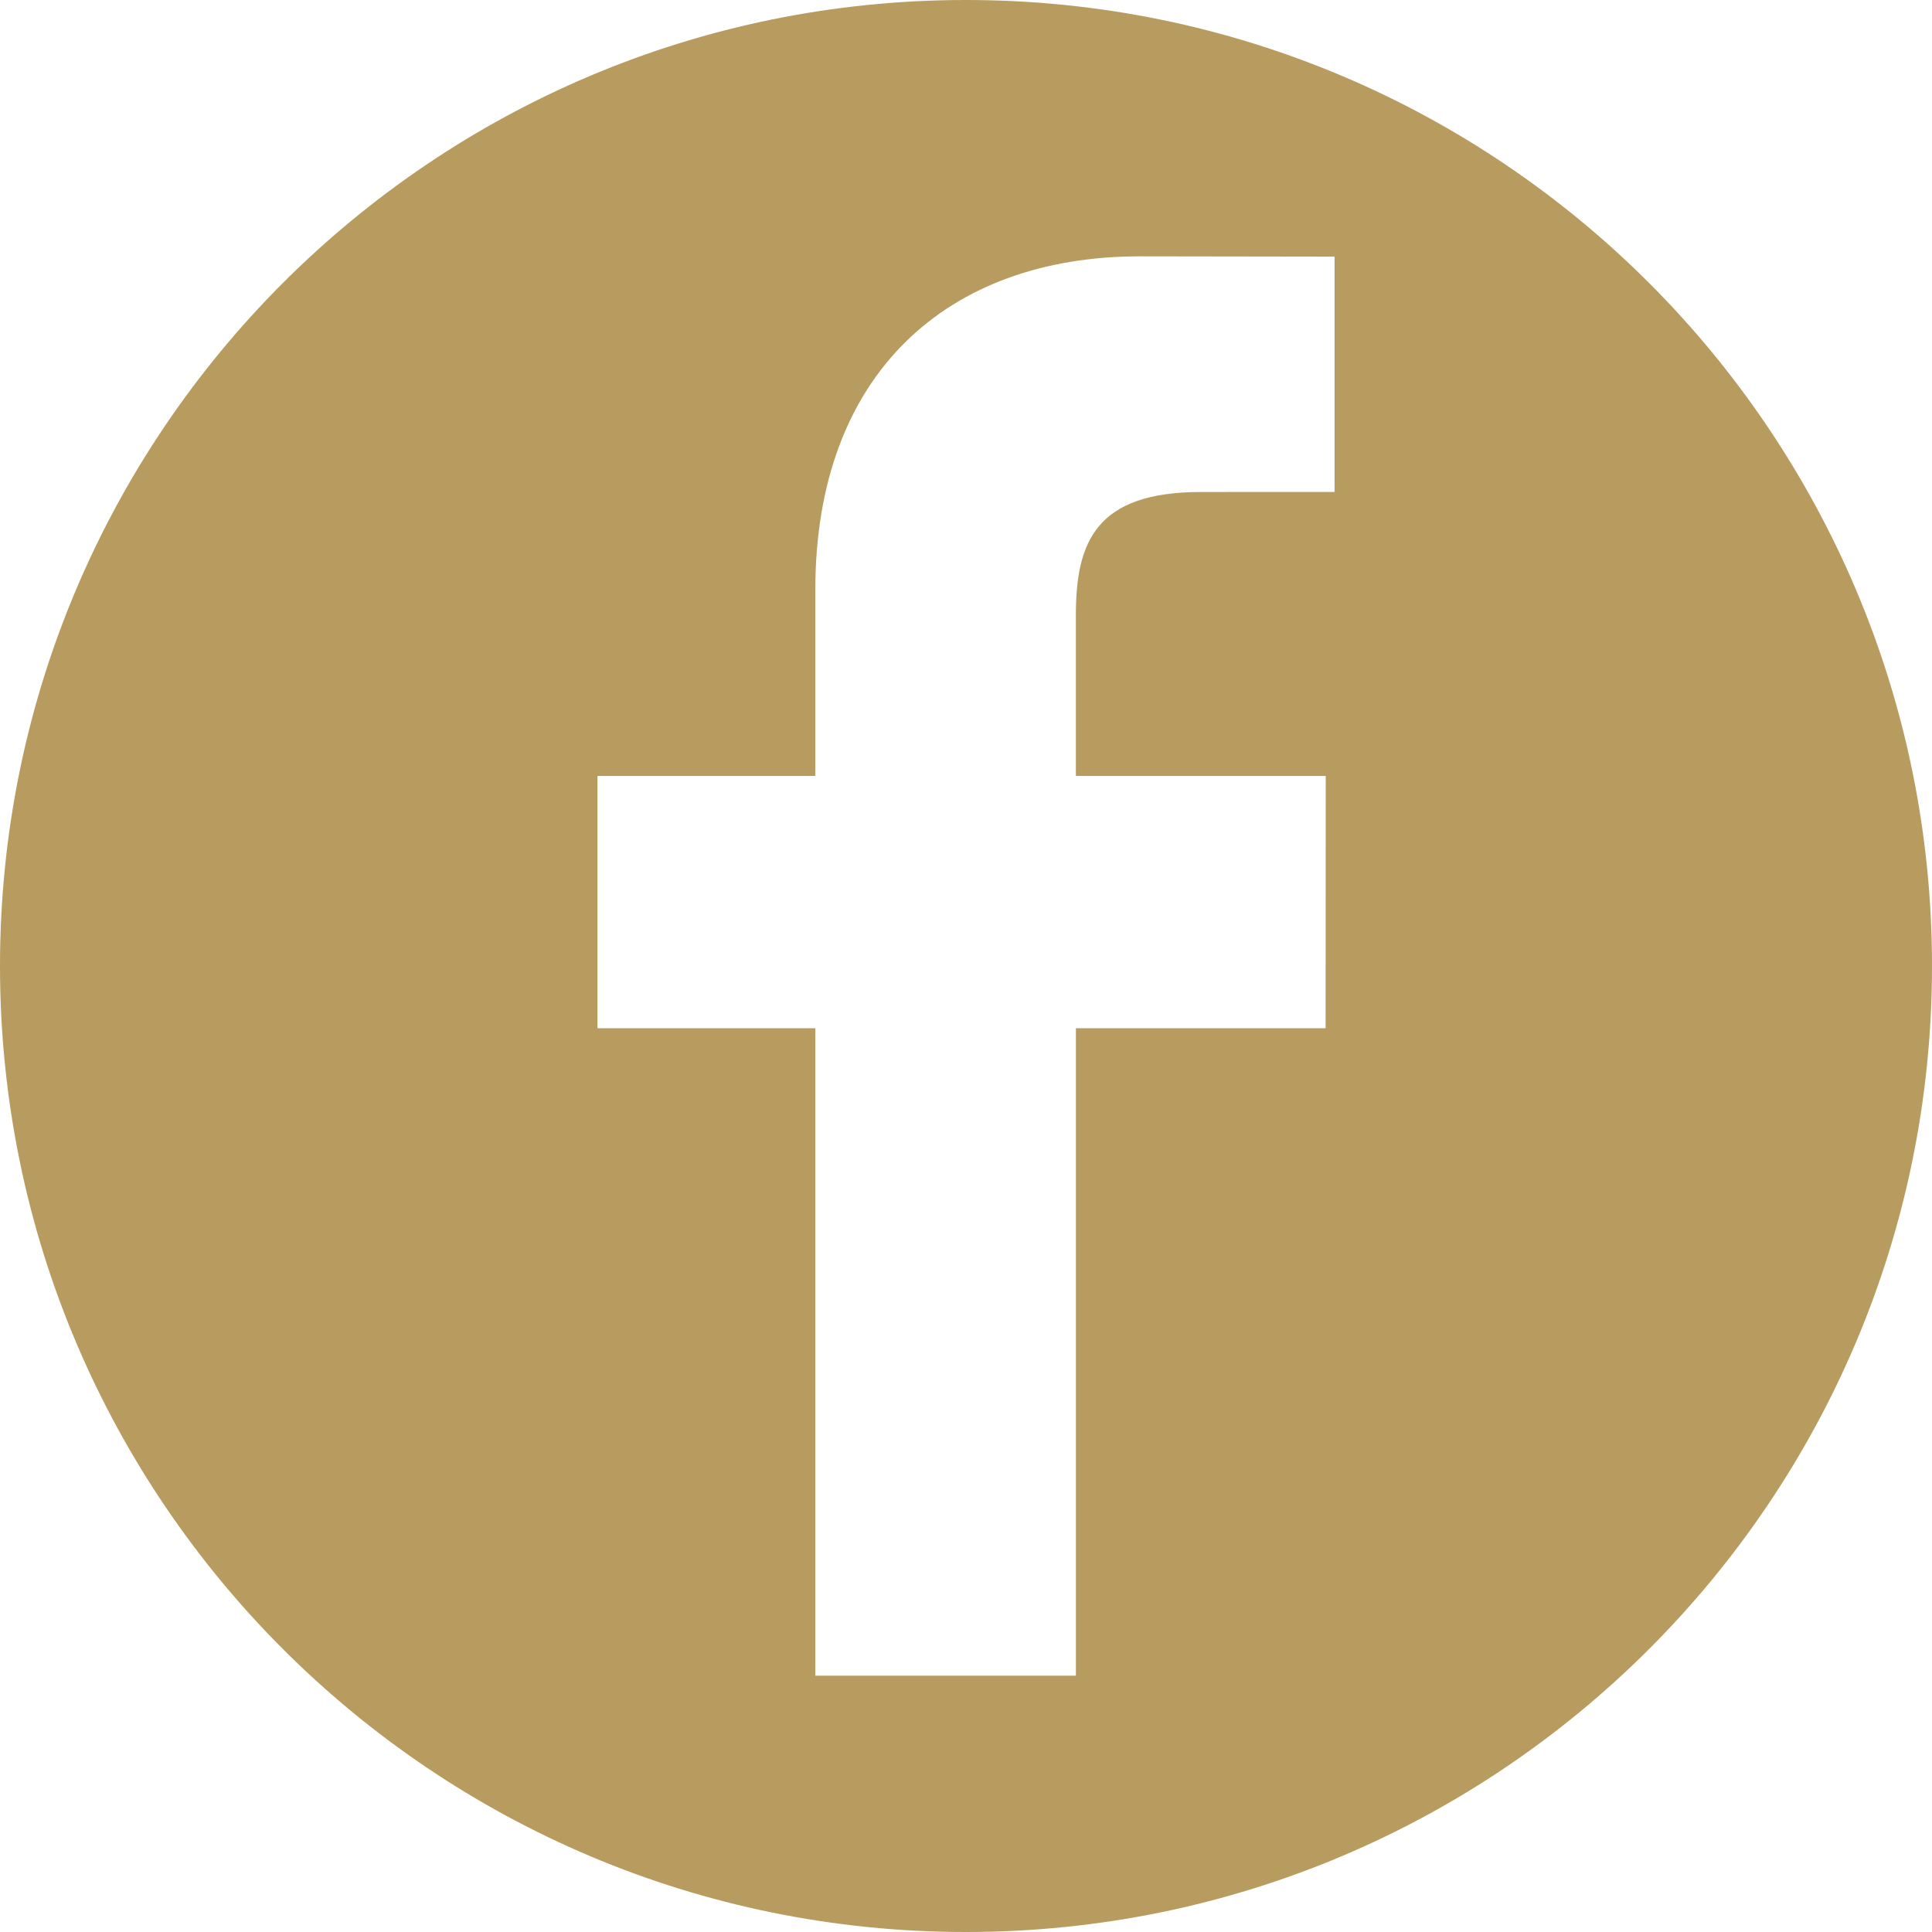 <?xml version="1.0" encoding="UTF-8"?> <svg xmlns="http://www.w3.org/2000/svg" width="512" height="512" viewBox="0 0 512 512" fill="none"> <path d="M256 0C114.615 0 0 114.615 0 256C0 397.385 114.615 512 256 512C397.385 512 512 397.385 512 256C512 114.615 397.385 0 256 0ZM353.665 130.37L318.257 130.386C290.491 130.386 285.122 143.58 285.122 162.939V205.628H351.334L351.303 272.489H285.128V444.07H216.067V272.489H158.335V205.628H216.067V156.318C216.067 99.095 251.029 67.93 302.072 67.93L353.67 68.008V130.37H353.665Z" fill="#B89B5E"></path> </svg> 